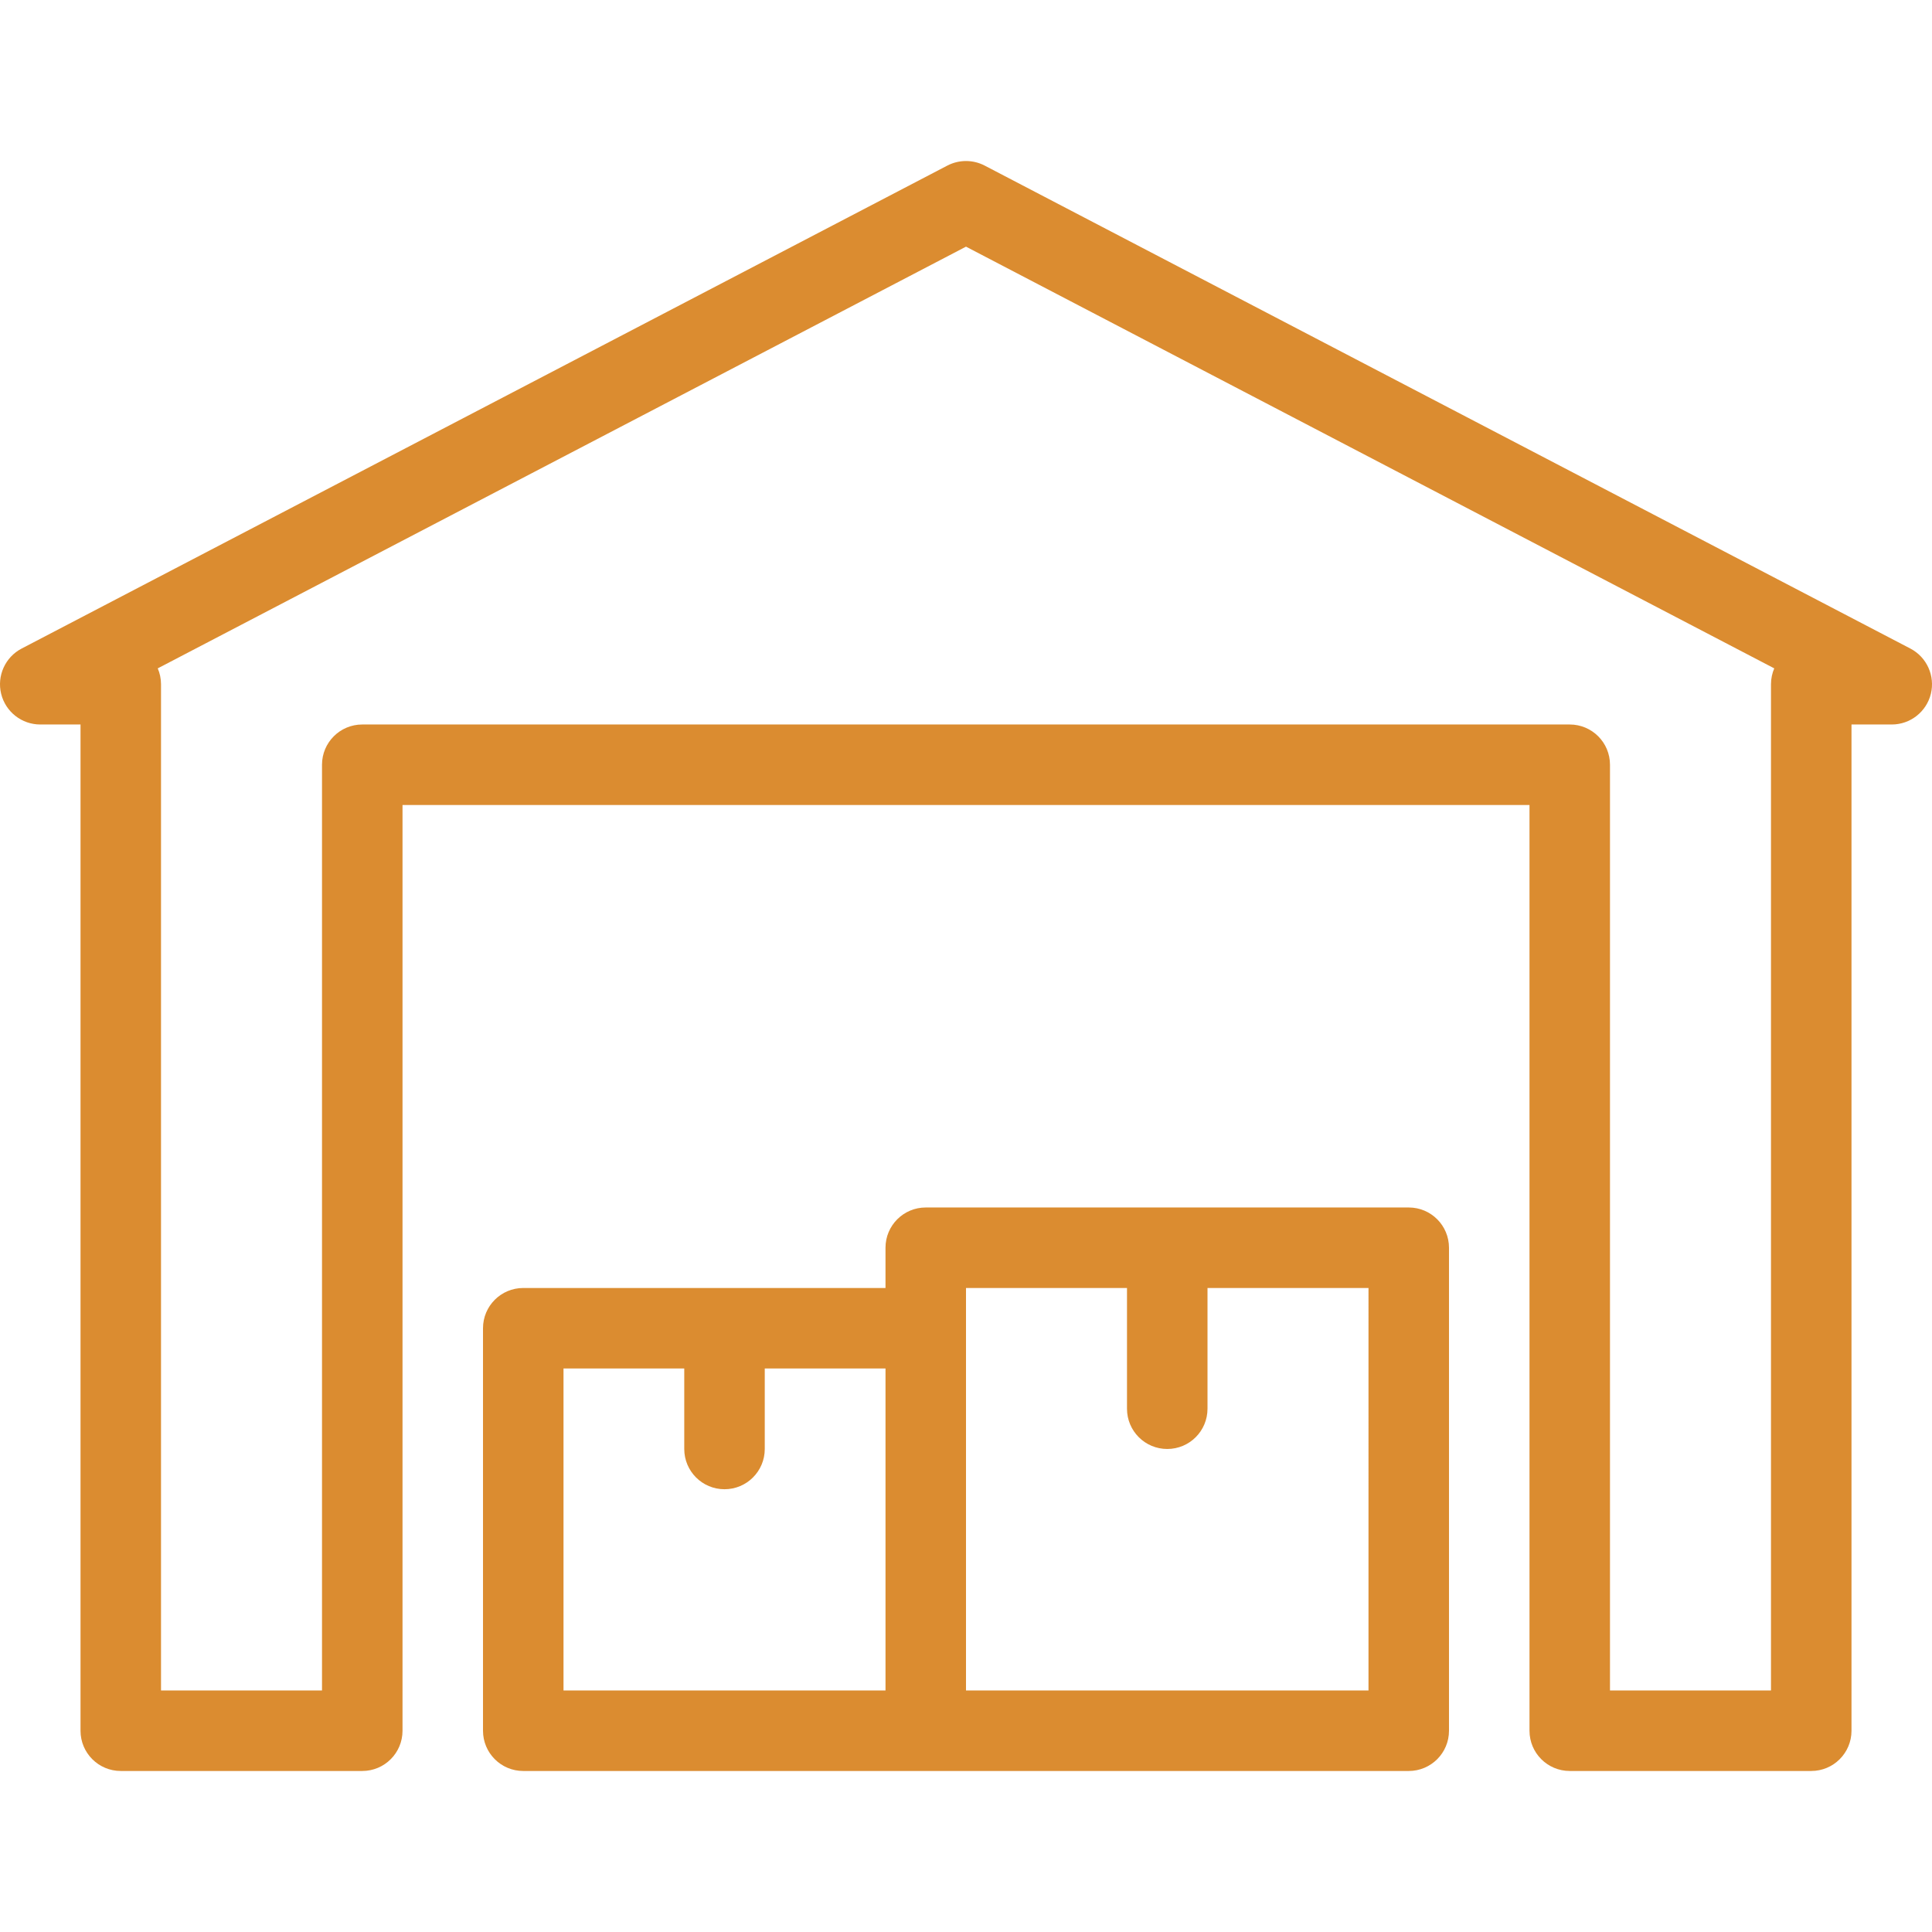 <?xml version="1.0" encoding="UTF-8"?> <svg xmlns="http://www.w3.org/2000/svg" xmlns:xlink="http://www.w3.org/1999/xlink" id="Layer_1" x="0px" y="0px" viewBox="0 0 512.009 512.009" style="enable-background:new 0 0 512.009 512.009;" xml:space="preserve" width="512px" height="512px" class=""><g><g> <g> <g> <path d="M506.275,171.877l-245.333-128c-3.104-1.604-6.771-1.604-9.875,0l-245.333,128c-4.354,2.271-6.594,7.229-5.427,12 c1.177,4.771,5.448,8.125,10.365,8.125h10.667v266.667c0,5.896,4.771,10.667,10.667,10.667h64 c5.896,0,10.667-4.771,10.667-10.667V213.335h298.667v245.333c0,5.896,4.771,10.667,10.667,10.667h64 c5.896,0,10.667-4.771,10.667-10.667V192.002h10.667c4.917,0,9.188-3.354,10.365-8.125 C512.869,179.106,510.629,174.148,506.275,171.877z M469.338,181.335v266.667h-42.667V202.669 c0-5.896-4.771-10.667-10.667-10.667h-320c-5.896,0-10.667,4.771-10.667,10.667v245.333H42.671V181.335 c0-1.5-0.313-2.917-0.865-4.208l214.198-111.76l214.198,111.76C469.65,178.419,469.338,179.835,469.338,181.335z" data-original="#000000" class="active-path" data-old_color="#000000" fill="#DB8C30"></path> <path d="M373.338,320.002h-128c-5.896,0-10.667,4.771-10.667,10.667v10.667h-96c-5.896,0-10.667,4.771-10.667,10.667v106.667 c0,5.896,4.771,10.667,10.667,10.667h234.667c5.896,0,10.667-4.771,10.667-10.667v-128 C384.004,324.773,379.234,320.002,373.338,320.002z M234.671,448.002h-85.333v-85.333h32v21.333 c0,5.896,4.771,10.667,10.667,10.667s10.667-4.771,10.667-10.667v-21.333h32V448.002z M362.671,448.002H256.004v-96v-10.667 h42.667v32c0,5.896,4.771,10.667,10.667,10.667c5.896,0,10.667-4.771,10.667-10.667v-32h42.667V448.002z" data-original="#000000" class="active-path" data-old_color="#000000" fill="#DB8C30"></path> </g> </g> </g></g> </svg> 